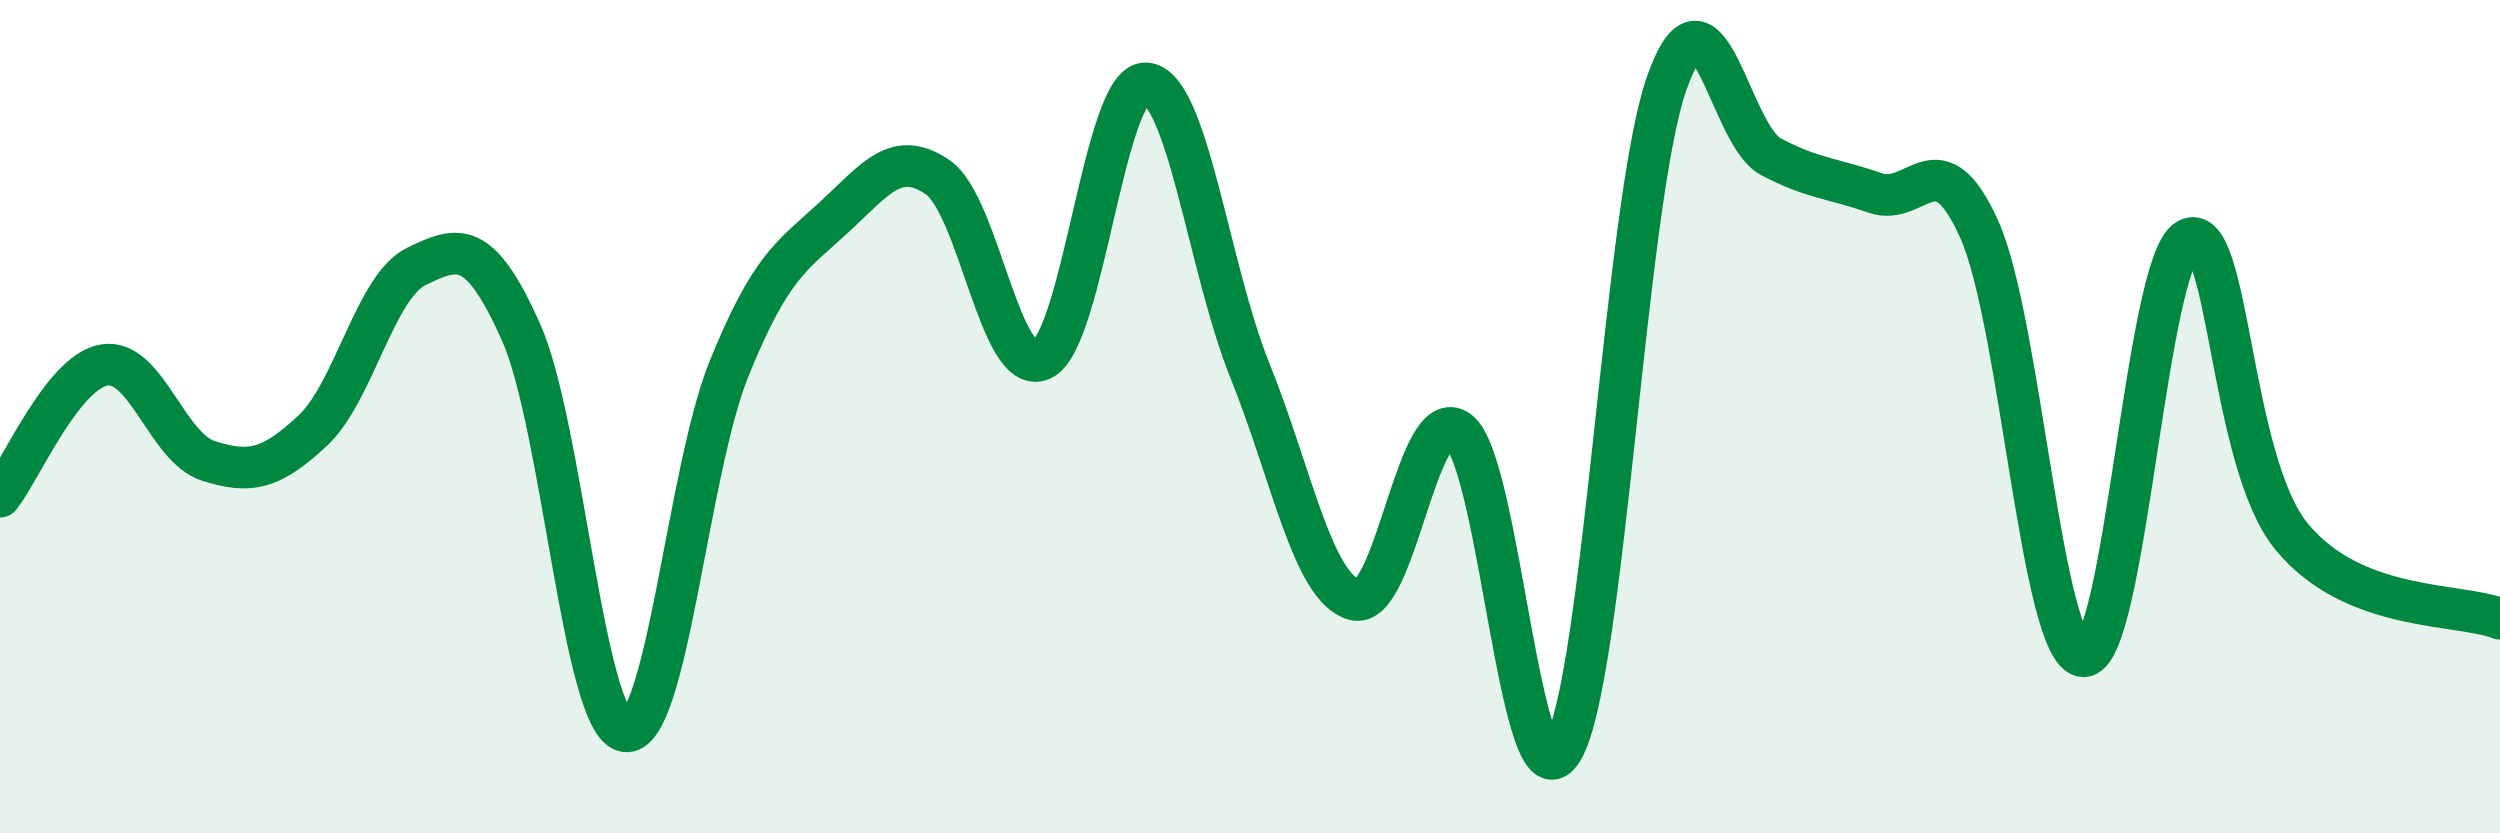 
    <svg width="60" height="20" viewBox="0 0 60 20" xmlns="http://www.w3.org/2000/svg">
      <path
        d="M 0,11.92 C 0.5,11.29 1.5,8.93 2.5,8.76 C 3.5,8.59 4,10.74 5,11.06 C 6,11.38 6.5,11.27 7.5,10.34 C 8.5,9.41 9,6.87 10,6.39 C 11,5.91 11.5,5.73 12.5,7.96 C 13.5,10.19 14,17.37 15,17.55 C 16,17.73 16.5,11.3 17.5,8.84 C 18.5,6.38 19,6.15 20,5.23 C 21,4.31 21.5,3.57 22.5,4.25 C 23.5,4.93 24,9.08 25,8.63 C 26,8.18 26.5,1.95 27.5,2 C 28.5,2.05 29,6.42 30,8.9 C 31,11.38 31.5,14.1 32.5,14.39 C 33.5,14.68 34,9.62 35,10.34 C 36,11.06 36.5,19.67 37.5,18 C 38.5,16.33 39,4.85 40,2 C 41,-0.85 41.5,3.23 42.5,3.76 C 43.5,4.29 44,4.28 45,4.63 C 46,4.98 46.5,3.28 47.5,5.5 C 48.5,7.72 49,15.7 50,15.75 C 51,15.8 51.5,6.32 52.5,5.75 C 53.5,5.18 53.5,11.06 55,12.88 C 56.5,14.7 59,14.46 60,14.85L60 20L0 20Z"
        fill="#008740"
        opacity="0.1"
        stroke-linecap="round"
        stroke-linejoin="round"
      />
      <path
        d="M 0,11.92 C 0.5,11.29 1.5,8.93 2.5,8.76 C 3.5,8.59 4,10.74 5,11.06 C 6,11.38 6.5,11.27 7.5,10.34 C 8.5,9.41 9,6.87 10,6.39 C 11,5.91 11.5,5.73 12.5,7.96 C 13.5,10.19 14,17.37 15,17.55 C 16,17.73 16.5,11.3 17.5,8.84 C 18.5,6.38 19,6.15 20,5.23 C 21,4.31 21.5,3.57 22.5,4.25 C 23.5,4.93 24,9.08 25,8.63 C 26,8.18 26.5,1.95 27.5,2 C 28.5,2.05 29,6.42 30,8.9 C 31,11.38 31.5,14.1 32.5,14.39 C 33.5,14.68 34,9.62 35,10.34 C 36,11.06 36.5,19.67 37.5,18 C 38.5,16.33 39,4.85 40,2 C 41,-0.85 41.5,3.23 42.5,3.76 C 43.5,4.29 44,4.28 45,4.63 C 46,4.98 46.5,3.28 47.5,5.5 C 48.5,7.72 49,15.7 50,15.75 C 51,15.8 51.5,6.32 52.5,5.75 C 53.5,5.18 53.5,11.06 55,12.88 C 56.5,14.7 59,14.46 60,14.85"
        stroke="#008740"
        stroke-width="1"
        fill="none"
        stroke-linecap="round"
        stroke-linejoin="round"
      />
    </svg>
  